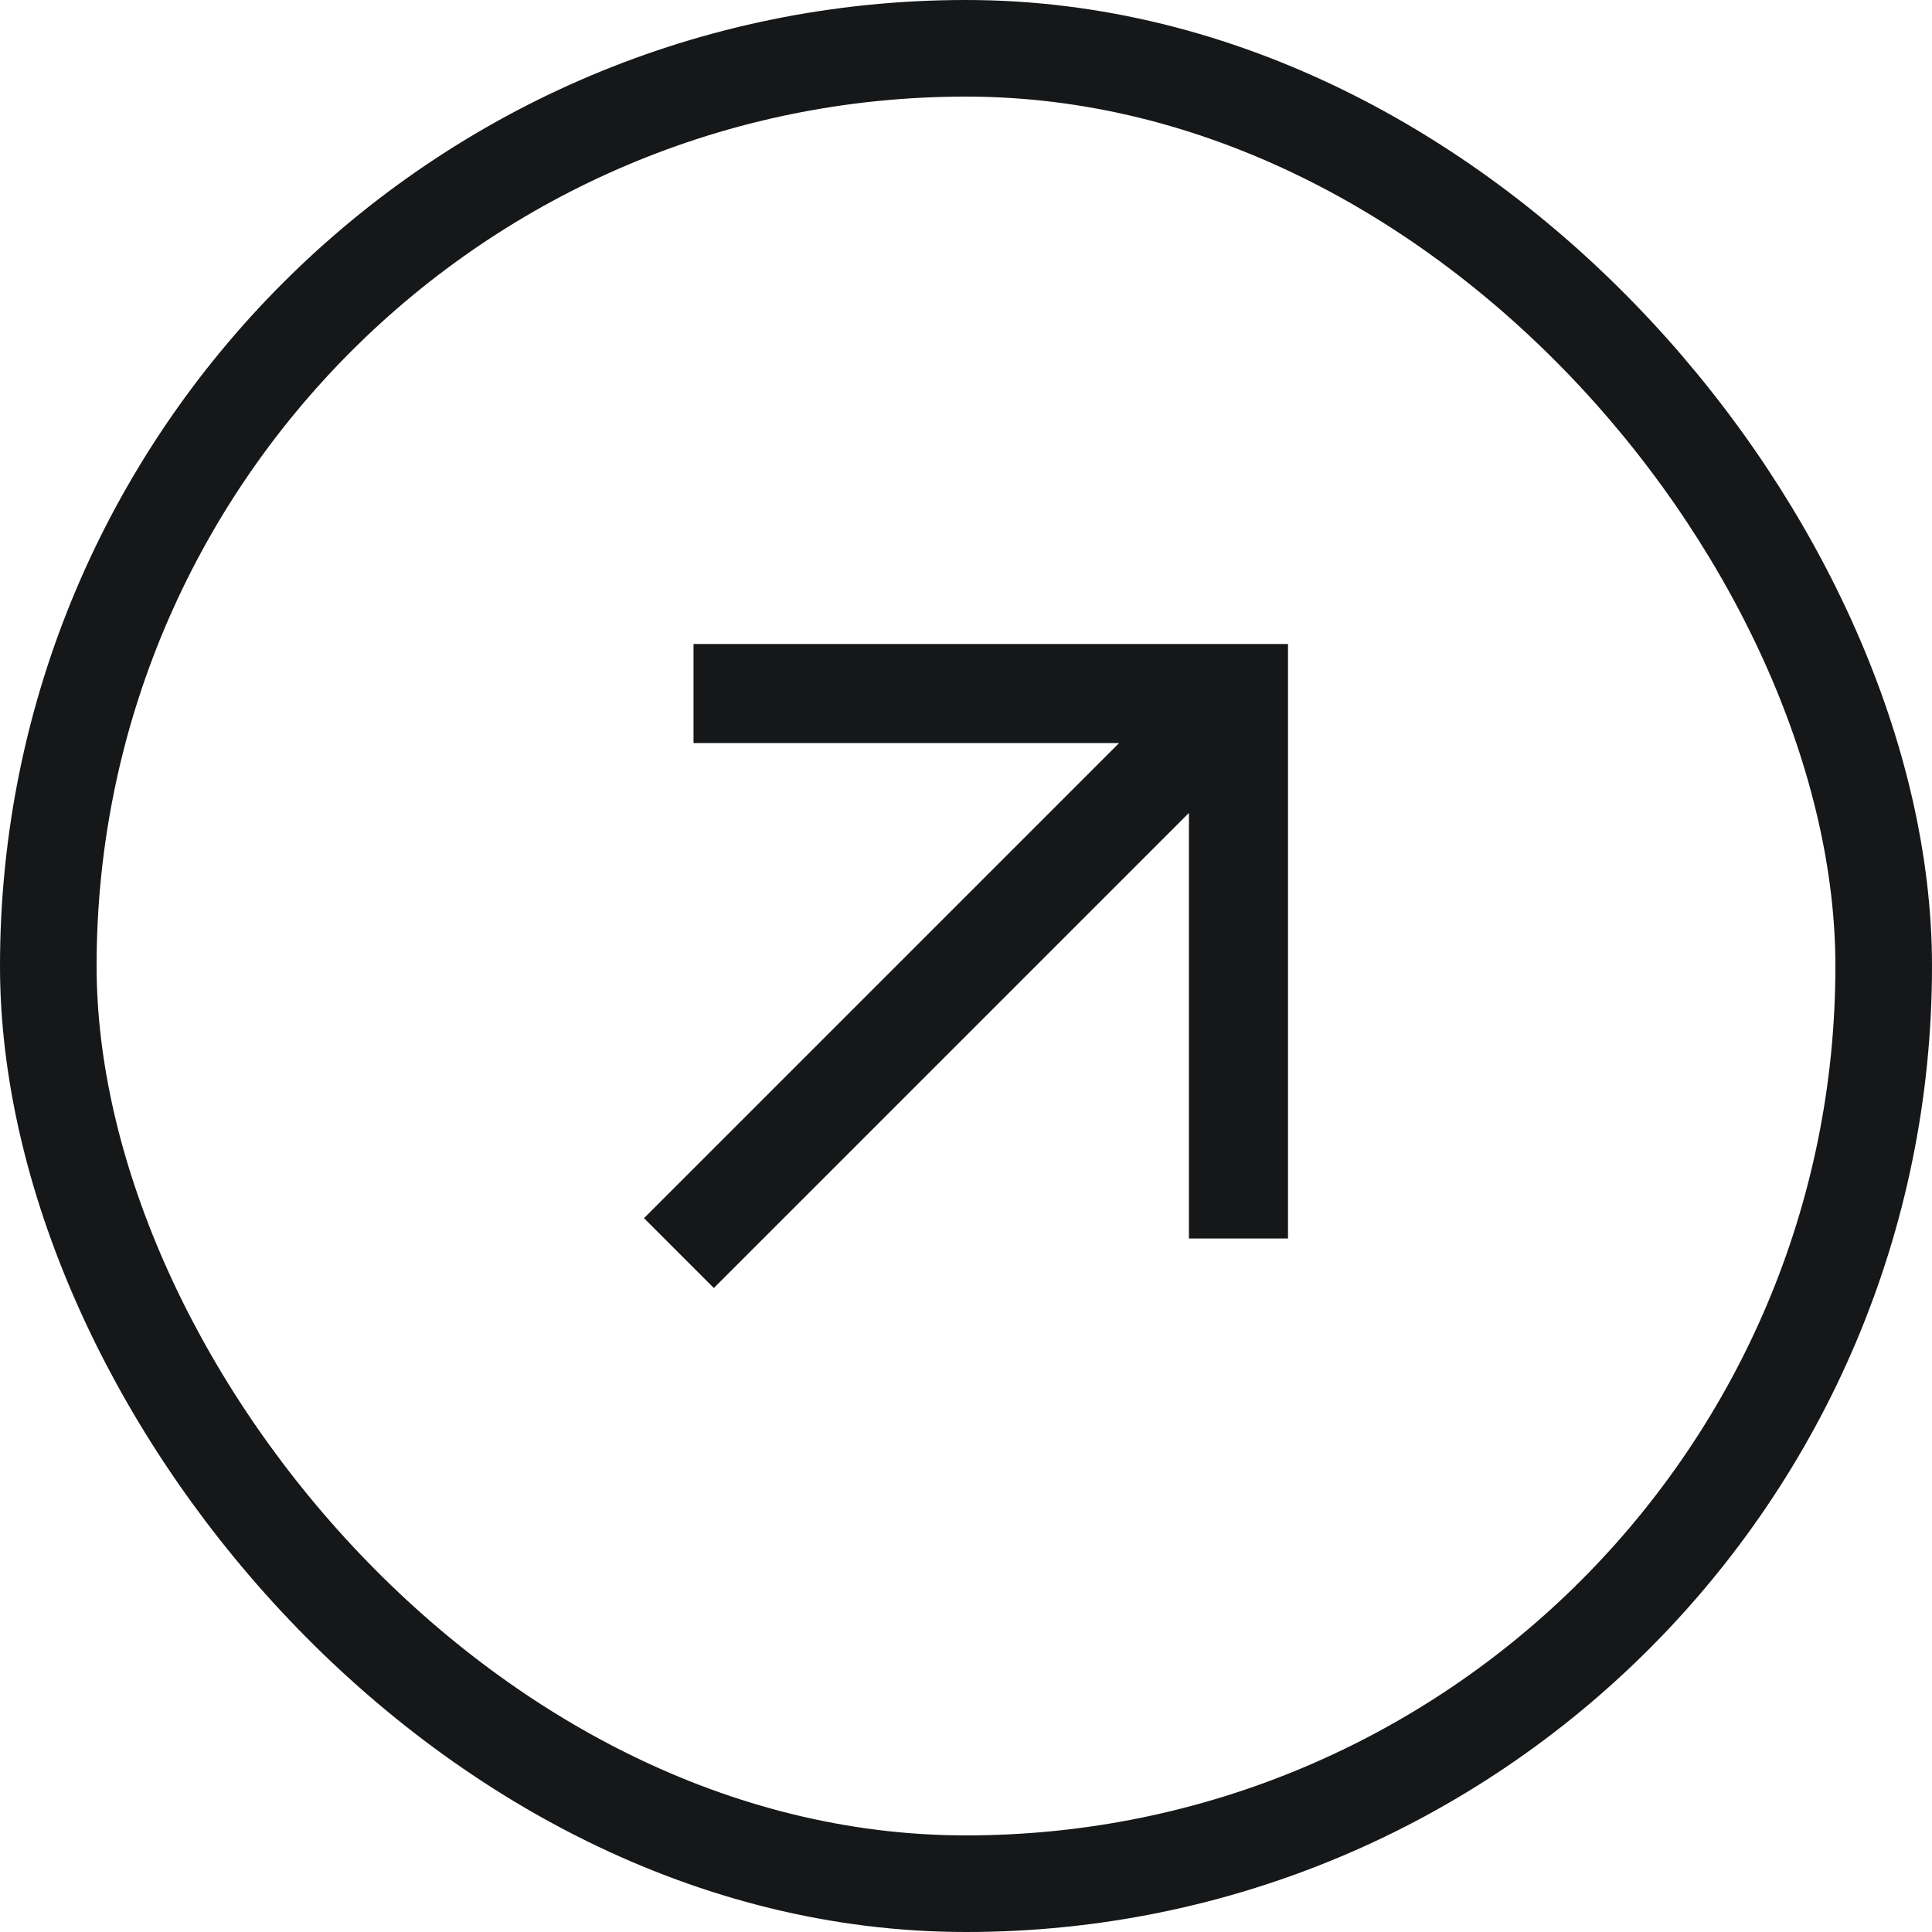 <svg width="60" height="60" viewBox="0 0 60 60" fill="none" xmlns="http://www.w3.org/2000/svg">
<rect x="1.5" y="1.5" width="57" height="57" rx="28.5" stroke="#151718" stroke-width="3"/>
<path d="M21.538 20V23.077H34.754L20 37.831L22.169 40L36.923 25.246V38.462H40V20H21.538Z" fill="#151718"/>
</svg>
